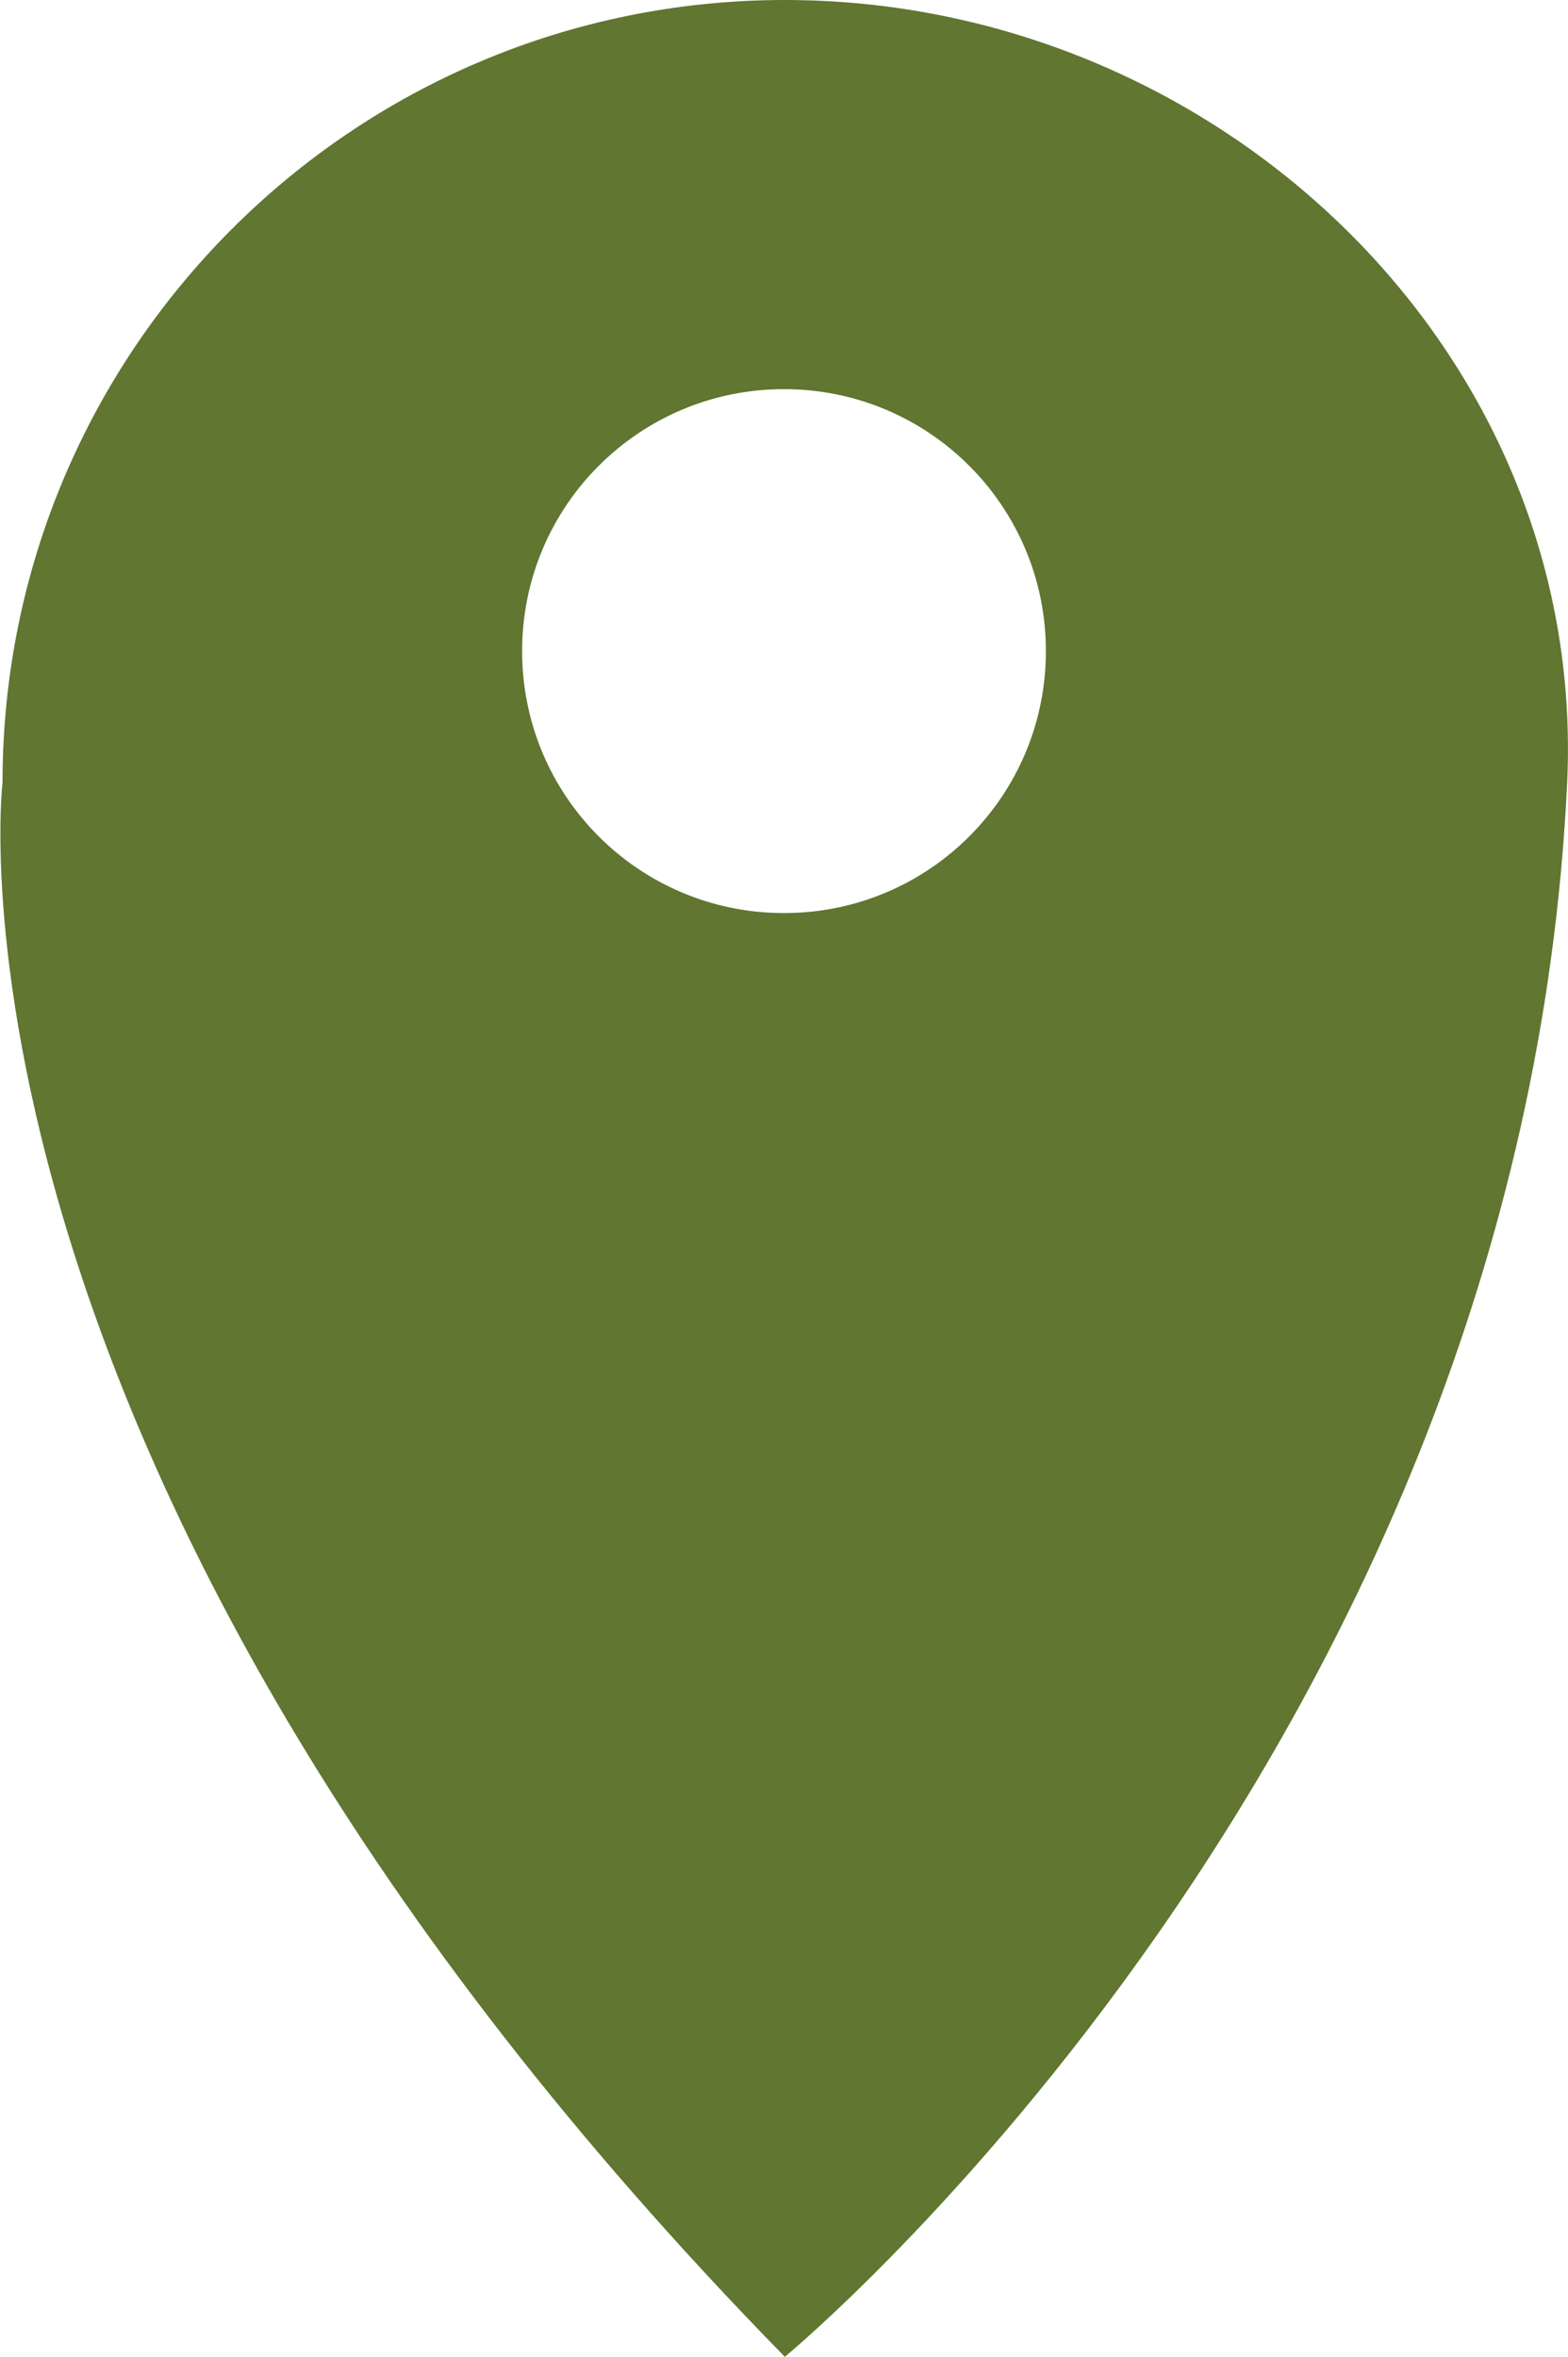 <?xml version="1.0" encoding="UTF-8"?><svg id="_レイヤー_2" xmlns="http://www.w3.org/2000/svg" viewBox="0 0 18.62 27.98"><defs><style>.cls-1{fill:#607631;}</style></defs><g id="_背景"><path class="cls-1" d="M9.32,0C4.19,0,.03,4.16.03,9.29c0,0-.98,8.2,9.29,18.69,0,0,8.75-7.21,9.29-18.69.24-5.13-4.16-9.29-9.29-9.29ZM9.31,10.84c-1.72,0-3.11-1.39-3.11-3.11s1.39-3.11,3.11-3.11,3.11,1.39,3.11,3.11-1.39,3.11-3.11,3.11Z"/></g></svg>